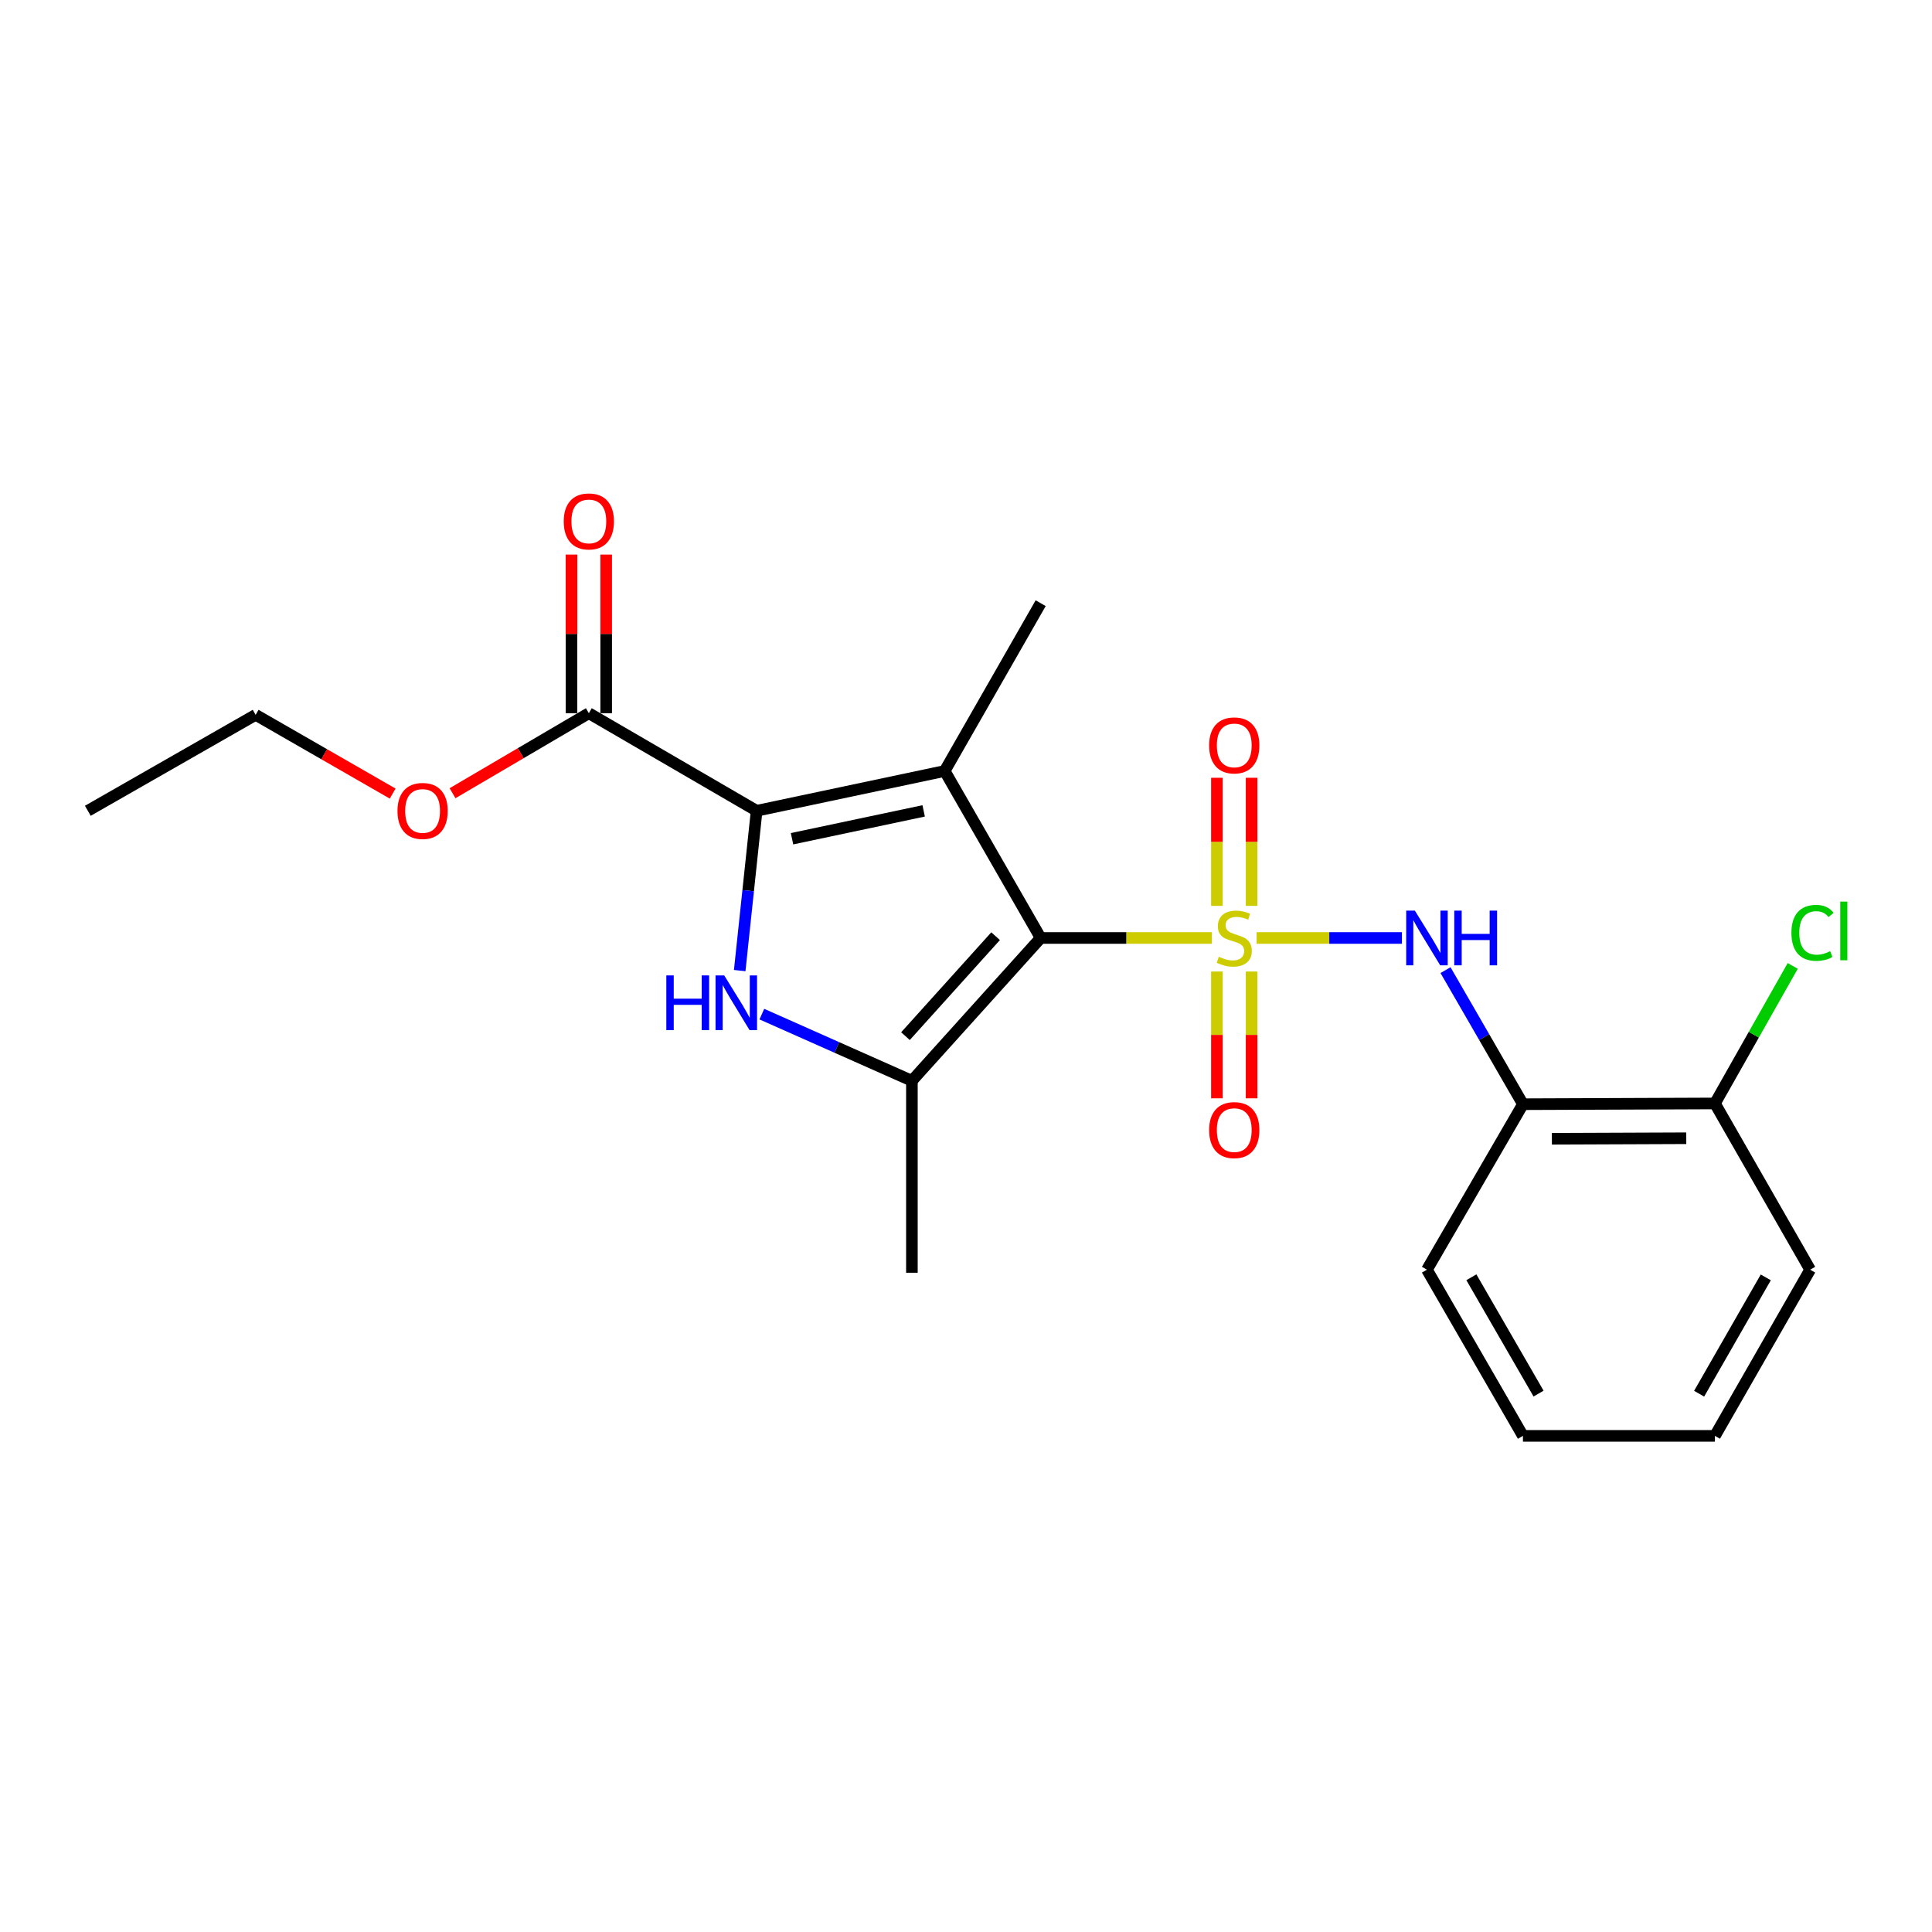 <?xml version='1.0' encoding='iso-8859-1'?>
<svg version='1.1' baseProfile='full'
              xmlns='http://www.w3.org/2000/svg'
                      xmlns:rdkit='http://www.rdkit.org/xml'
                      xmlns:xlink='http://www.w3.org/1999/xlink'
                  xml:space='preserve'
width='1000px' height='1000px' viewBox='0 0 1000 1000'>
<!-- END OF HEADER -->
<rect style='opacity:1.0;fill:#FFFFFF;stroke:none' width='1000' height='1000' x='0' y='0'> </rect>
<path class='bond-0' d='M 627.262,485.496 L 582.956,485.496' style='fill:none;fill-rule:evenodd;stroke:#CCCC00;stroke-width:6px;stroke-linecap:butt;stroke-linejoin:miter;stroke-opacity:1' />
<path class='bond-0' d='M 582.956,485.496 L 538.65,485.496' style='fill:none;fill-rule:evenodd;stroke:#000000;stroke-width:6px;stroke-linecap:butt;stroke-linejoin:miter;stroke-opacity:1' />
<path class='bond-5' d='M 650.42,485.496 L 688.031,485.496' style='fill:none;fill-rule:evenodd;stroke:#CCCC00;stroke-width:6px;stroke-linecap:butt;stroke-linejoin:miter;stroke-opacity:1' />
<path class='bond-5' d='M 688.031,485.496 L 725.641,485.496' style='fill:none;fill-rule:evenodd;stroke:#0000FF;stroke-width:6px;stroke-linecap:butt;stroke-linejoin:miter;stroke-opacity:1' />
<path class='bond-8' d='M 629.872,502.86 L 629.872,535.673' style='fill:none;fill-rule:evenodd;stroke:#CCCC00;stroke-width:6px;stroke-linecap:butt;stroke-linejoin:miter;stroke-opacity:1' />
<path class='bond-8' d='M 629.872,535.673 L 629.872,568.486' style='fill:none;fill-rule:evenodd;stroke:#FF0000;stroke-width:6px;stroke-linecap:butt;stroke-linejoin:miter;stroke-opacity:1' />
<path class='bond-8' d='M 647.822,502.86 L 647.822,535.673' style='fill:none;fill-rule:evenodd;stroke:#CCCC00;stroke-width:6px;stroke-linecap:butt;stroke-linejoin:miter;stroke-opacity:1' />
<path class='bond-8' d='M 647.822,535.673 L 647.822,568.486' style='fill:none;fill-rule:evenodd;stroke:#FF0000;stroke-width:6px;stroke-linecap:butt;stroke-linejoin:miter;stroke-opacity:1' />
<path class='bond-9' d='M 647.822,468.882 L 647.822,435.73' style='fill:none;fill-rule:evenodd;stroke:#CCCC00;stroke-width:6px;stroke-linecap:butt;stroke-linejoin:miter;stroke-opacity:1' />
<path class='bond-9' d='M 647.822,435.73 L 647.822,402.577' style='fill:none;fill-rule:evenodd;stroke:#FF0000;stroke-width:6px;stroke-linecap:butt;stroke-linejoin:miter;stroke-opacity:1' />
<path class='bond-9' d='M 629.872,468.882 L 629.872,435.73' style='fill:none;fill-rule:evenodd;stroke:#CCCC00;stroke-width:6px;stroke-linecap:butt;stroke-linejoin:miter;stroke-opacity:1' />
<path class='bond-9' d='M 629.872,435.73 L 629.872,402.577' style='fill:none;fill-rule:evenodd;stroke:#FF0000;stroke-width:6px;stroke-linecap:butt;stroke-linejoin:miter;stroke-opacity:1' />
<path class='bond-1' d='M 538.65,485.496 L 488.971,399.061' style='fill:none;fill-rule:evenodd;stroke:#000000;stroke-width:6px;stroke-linecap:butt;stroke-linejoin:miter;stroke-opacity:1' />
<path class='bond-4' d='M 538.65,485.496 L 471.999,559.417' style='fill:none;fill-rule:evenodd;stroke:#000000;stroke-width:6px;stroke-linecap:butt;stroke-linejoin:miter;stroke-opacity:1' />
<path class='bond-4' d='M 515.322,484.565 L 468.666,536.31' style='fill:none;fill-rule:evenodd;stroke:#000000;stroke-width:6px;stroke-linecap:butt;stroke-linejoin:miter;stroke-opacity:1' />
<path class='bond-2' d='M 488.971,399.061 L 391.636,419.663' style='fill:none;fill-rule:evenodd;stroke:#000000;stroke-width:6px;stroke-linecap:butt;stroke-linejoin:miter;stroke-opacity:1' />
<path class='bond-2' d='M 478.087,419.711 L 409.953,434.132' style='fill:none;fill-rule:evenodd;stroke:#000000;stroke-width:6px;stroke-linecap:butt;stroke-linejoin:miter;stroke-opacity:1' />
<path class='bond-12' d='M 488.971,399.061 L 538.65,312.206' style='fill:none;fill-rule:evenodd;stroke:#000000;stroke-width:6px;stroke-linecap:butt;stroke-linejoin:miter;stroke-opacity:1' />
<path class='bond-6' d='M 391.636,419.663 L 304.781,369.155' style='fill:none;fill-rule:evenodd;stroke:#000000;stroke-width:6px;stroke-linecap:butt;stroke-linejoin:miter;stroke-opacity:1' />
<path class='bond-22' d='M 391.636,419.663 L 387.253,461.018' style='fill:none;fill-rule:evenodd;stroke:#000000;stroke-width:6px;stroke-linecap:butt;stroke-linejoin:miter;stroke-opacity:1' />
<path class='bond-22' d='M 387.253,461.018 L 382.871,502.373' style='fill:none;fill-rule:evenodd;stroke:#0000FF;stroke-width:6px;stroke-linecap:butt;stroke-linejoin:miter;stroke-opacity:1' />
<path class='bond-3' d='M 394.332,524.908 L 433.165,542.163' style='fill:none;fill-rule:evenodd;stroke:#0000FF;stroke-width:6px;stroke-linecap:butt;stroke-linejoin:miter;stroke-opacity:1' />
<path class='bond-3' d='M 433.165,542.163 L 471.999,559.417' style='fill:none;fill-rule:evenodd;stroke:#000000;stroke-width:6px;stroke-linecap:butt;stroke-linejoin:miter;stroke-opacity:1' />
<path class='bond-14' d='M 471.999,559.417 L 471.999,658.777' style='fill:none;fill-rule:evenodd;stroke:#000000;stroke-width:6px;stroke-linecap:butt;stroke-linejoin:miter;stroke-opacity:1' />
<path class='bond-7' d='M 748.197,502.14 L 768.236,536.837' style='fill:none;fill-rule:evenodd;stroke:#0000FF;stroke-width:6px;stroke-linecap:butt;stroke-linejoin:miter;stroke-opacity:1' />
<path class='bond-7' d='M 768.236,536.837 L 788.274,571.533' style='fill:none;fill-rule:evenodd;stroke:#000000;stroke-width:6px;stroke-linecap:butt;stroke-linejoin:miter;stroke-opacity:1' />
<path class='bond-11' d='M 313.756,369.155 L 313.756,328.103' style='fill:none;fill-rule:evenodd;stroke:#000000;stroke-width:6px;stroke-linecap:butt;stroke-linejoin:miter;stroke-opacity:1' />
<path class='bond-11' d='M 313.756,328.103 L 313.756,287.05' style='fill:none;fill-rule:evenodd;stroke:#FF0000;stroke-width:6px;stroke-linecap:butt;stroke-linejoin:miter;stroke-opacity:1' />
<path class='bond-11' d='M 295.807,369.155 L 295.807,328.103' style='fill:none;fill-rule:evenodd;stroke:#000000;stroke-width:6px;stroke-linecap:butt;stroke-linejoin:miter;stroke-opacity:1' />
<path class='bond-11' d='M 295.807,328.103 L 295.807,287.05' style='fill:none;fill-rule:evenodd;stroke:#FF0000;stroke-width:6px;stroke-linecap:butt;stroke-linejoin:miter;stroke-opacity:1' />
<path class='bond-13' d='M 304.781,369.155 L 269.505,389.862' style='fill:none;fill-rule:evenodd;stroke:#000000;stroke-width:6px;stroke-linecap:butt;stroke-linejoin:miter;stroke-opacity:1' />
<path class='bond-13' d='M 269.505,389.862 L 234.229,410.568' style='fill:none;fill-rule:evenodd;stroke:#FF0000;stroke-width:6px;stroke-linecap:butt;stroke-linejoin:miter;stroke-opacity:1' />
<path class='bond-10' d='M 788.274,571.533 L 887.643,571.144' style='fill:none;fill-rule:evenodd;stroke:#000000;stroke-width:6px;stroke-linecap:butt;stroke-linejoin:miter;stroke-opacity:1' />
<path class='bond-10' d='M 803.25,589.424 L 872.808,589.152' style='fill:none;fill-rule:evenodd;stroke:#000000;stroke-width:6px;stroke-linecap:butt;stroke-linejoin:miter;stroke-opacity:1' />
<path class='bond-16' d='M 788.274,571.533 L 738.585,657.191' style='fill:none;fill-rule:evenodd;stroke:#000000;stroke-width:6px;stroke-linecap:butt;stroke-linejoin:miter;stroke-opacity:1' />
<path class='bond-15' d='M 887.643,571.144 L 907.776,535.553' style='fill:none;fill-rule:evenodd;stroke:#000000;stroke-width:6px;stroke-linecap:butt;stroke-linejoin:miter;stroke-opacity:1' />
<path class='bond-15' d='M 907.776,535.553 L 927.91,499.961' style='fill:none;fill-rule:evenodd;stroke:#00CC00;stroke-width:6px;stroke-linecap:butt;stroke-linejoin:miter;stroke-opacity:1' />
<path class='bond-17' d='M 887.643,571.144 L 936.934,657.191' style='fill:none;fill-rule:evenodd;stroke:#000000;stroke-width:6px;stroke-linecap:butt;stroke-linejoin:miter;stroke-opacity:1' />
<path class='bond-18' d='M 203.243,410.758 L 167.781,390.376' style='fill:none;fill-rule:evenodd;stroke:#FF0000;stroke-width:6px;stroke-linecap:butt;stroke-linejoin:miter;stroke-opacity:1' />
<path class='bond-18' d='M 167.781,390.376 L 132.319,369.993' style='fill:none;fill-rule:evenodd;stroke:#000000;stroke-width:6px;stroke-linecap:butt;stroke-linejoin:miter;stroke-opacity:1' />
<path class='bond-19' d='M 738.585,657.191 L 788.274,743.208' style='fill:none;fill-rule:evenodd;stroke:#000000;stroke-width:6px;stroke-linecap:butt;stroke-linejoin:miter;stroke-opacity:1' />
<path class='bond-19' d='M 761.581,661.115 L 796.363,721.327' style='fill:none;fill-rule:evenodd;stroke:#000000;stroke-width:6px;stroke-linecap:butt;stroke-linejoin:miter;stroke-opacity:1' />
<path class='bond-23' d='M 936.934,657.191 L 887.643,743.208' style='fill:none;fill-rule:evenodd;stroke:#000000;stroke-width:6px;stroke-linecap:butt;stroke-linejoin:miter;stroke-opacity:1' />
<path class='bond-23' d='M 913.967,661.169 L 879.464,721.381' style='fill:none;fill-rule:evenodd;stroke:#000000;stroke-width:6px;stroke-linecap:butt;stroke-linejoin:miter;stroke-opacity:1' />
<path class='bond-20' d='M 132.319,369.993 L 45.455,419.663' style='fill:none;fill-rule:evenodd;stroke:#000000;stroke-width:6px;stroke-linecap:butt;stroke-linejoin:miter;stroke-opacity:1' />
<path class='bond-21' d='M 788.274,743.208 L 887.643,743.208' style='fill:none;fill-rule:evenodd;stroke:#000000;stroke-width:6px;stroke-linecap:butt;stroke-linejoin:miter;stroke-opacity:1' />
<path  class='atom-0' d='M 630.847 495.216
Q 631.167 495.336, 632.487 495.896
Q 633.807 496.456, 635.247 496.816
Q 636.727 497.136, 638.167 497.136
Q 640.847 497.136, 642.407 495.856
Q 643.967 494.536, 643.967 492.256
Q 643.967 490.696, 643.167 489.736
Q 642.407 488.776, 641.207 488.256
Q 640.007 487.736, 638.007 487.136
Q 635.487 486.376, 633.967 485.656
Q 632.487 484.936, 631.407 483.416
Q 630.367 481.896, 630.367 479.336
Q 630.367 475.776, 632.767 473.576
Q 635.207 471.376, 640.007 471.376
Q 643.287 471.376, 647.007 472.936
L 646.087 476.016
Q 642.687 474.616, 640.127 474.616
Q 637.367 474.616, 635.847 475.776
Q 634.327 476.896, 634.367 478.856
Q 634.367 480.376, 635.127 481.296
Q 635.927 482.216, 637.047 482.736
Q 638.207 483.256, 640.127 483.856
Q 642.687 484.656, 644.207 485.456
Q 645.727 486.256, 646.807 487.896
Q 647.927 489.496, 647.927 492.256
Q 647.927 496.176, 645.287 498.296
Q 642.687 500.376, 638.327 500.376
Q 635.807 500.376, 633.887 499.816
Q 632.007 499.296, 629.767 498.376
L 630.847 495.216
' fill='#CCCC00'/>
<path  class='atom-4' d='M 344.886 504.872
L 348.726 504.872
L 348.726 516.912
L 363.206 516.912
L 363.206 504.872
L 367.046 504.872
L 367.046 533.192
L 363.206 533.192
L 363.206 520.112
L 348.726 520.112
L 348.726 533.192
L 344.886 533.192
L 344.886 504.872
' fill='#0000FF'/>
<path  class='atom-4' d='M 374.846 504.872
L 384.126 519.872
Q 385.046 521.352, 386.526 524.032
Q 388.006 526.712, 388.086 526.872
L 388.086 504.872
L 391.846 504.872
L 391.846 533.192
L 387.966 533.192
L 378.006 516.792
Q 376.846 514.872, 375.606 512.672
Q 374.406 510.472, 374.046 509.792
L 374.046 533.192
L 370.366 533.192
L 370.366 504.872
L 374.846 504.872
' fill='#0000FF'/>
<path  class='atom-6' d='M 732.325 471.336
L 741.605 486.336
Q 742.525 487.816, 744.005 490.496
Q 745.485 493.176, 745.565 493.336
L 745.565 471.336
L 749.325 471.336
L 749.325 499.656
L 745.445 499.656
L 735.485 483.256
Q 734.325 481.336, 733.085 479.136
Q 731.885 476.936, 731.525 476.256
L 731.525 499.656
L 727.845 499.656
L 727.845 471.336
L 732.325 471.336
' fill='#0000FF'/>
<path  class='atom-6' d='M 752.725 471.336
L 756.565 471.336
L 756.565 483.376
L 771.045 483.376
L 771.045 471.336
L 774.885 471.336
L 774.885 499.656
L 771.045 499.656
L 771.045 486.576
L 756.565 486.576
L 756.565 499.656
L 752.725 499.656
L 752.725 471.336
' fill='#0000FF'/>
<path  class='atom-9' d='M 625.847 584.936
Q 625.847 578.136, 629.207 574.336
Q 632.567 570.536, 638.847 570.536
Q 645.127 570.536, 648.487 574.336
Q 651.847 578.136, 651.847 584.936
Q 651.847 591.816, 648.447 595.736
Q 645.047 599.616, 638.847 599.616
Q 632.607 599.616, 629.207 595.736
Q 625.847 591.856, 625.847 584.936
M 638.847 596.416
Q 643.167 596.416, 645.487 593.536
Q 647.847 590.616, 647.847 584.936
Q 647.847 579.376, 645.487 576.576
Q 643.167 573.736, 638.847 573.736
Q 634.527 573.736, 632.167 576.536
Q 629.847 579.336, 629.847 584.936
Q 629.847 590.656, 632.167 593.536
Q 634.527 596.416, 638.847 596.416
' fill='#FF0000'/>
<path  class='atom-10' d='M 625.847 385.818
Q 625.847 379.018, 629.207 375.218
Q 632.567 371.418, 638.847 371.418
Q 645.127 371.418, 648.487 375.218
Q 651.847 379.018, 651.847 385.818
Q 651.847 392.698, 648.447 396.618
Q 645.047 400.498, 638.847 400.498
Q 632.607 400.498, 629.207 396.618
Q 625.847 392.738, 625.847 385.818
M 638.847 397.298
Q 643.167 397.298, 645.487 394.418
Q 647.847 391.498, 647.847 385.818
Q 647.847 380.258, 645.487 377.458
Q 643.167 374.618, 638.847 374.618
Q 634.527 374.618, 632.167 377.418
Q 629.847 380.218, 629.847 385.818
Q 629.847 391.538, 632.167 394.418
Q 634.527 397.298, 638.847 397.298
' fill='#FF0000'/>
<path  class='atom-12' d='M 291.781 269.886
Q 291.781 263.086, 295.141 259.286
Q 298.501 255.486, 304.781 255.486
Q 311.061 255.486, 314.421 259.286
Q 317.781 263.086, 317.781 269.886
Q 317.781 276.766, 314.381 280.686
Q 310.981 284.566, 304.781 284.566
Q 298.541 284.566, 295.141 280.686
Q 291.781 276.806, 291.781 269.886
M 304.781 281.366
Q 309.101 281.366, 311.421 278.486
Q 313.781 275.566, 313.781 269.886
Q 313.781 264.326, 311.421 261.526
Q 309.101 258.686, 304.781 258.686
Q 300.461 258.686, 298.101 261.486
Q 295.781 264.286, 295.781 269.886
Q 295.781 275.606, 298.101 278.486
Q 300.461 281.366, 304.781 281.366
' fill='#FF0000'/>
<path  class='atom-14' d='M 205.735 419.743
Q 205.735 412.943, 209.095 409.143
Q 212.455 405.343, 218.735 405.343
Q 225.015 405.343, 228.375 409.143
Q 231.735 412.943, 231.735 419.743
Q 231.735 426.623, 228.335 430.543
Q 224.935 434.423, 218.735 434.423
Q 212.495 434.423, 209.095 430.543
Q 205.735 426.663, 205.735 419.743
M 218.735 431.223
Q 223.055 431.223, 225.375 428.343
Q 227.735 425.423, 227.735 419.743
Q 227.735 414.183, 225.375 411.383
Q 223.055 408.543, 218.735 408.543
Q 214.415 408.543, 212.055 411.343
Q 209.735 414.143, 209.735 419.743
Q 209.735 425.463, 212.055 428.343
Q 214.415 431.223, 218.735 431.223
' fill='#FF0000'/>
<path  class='atom-16' d='M 927.231 482.837
Q 927.231 475.797, 930.511 472.117
Q 933.831 468.397, 940.111 468.397
Q 945.951 468.397, 949.071 472.517
L 946.431 474.677
Q 944.151 471.677, 940.111 471.677
Q 935.831 471.677, 933.551 474.557
Q 931.311 477.397, 931.311 482.837
Q 931.311 488.437, 933.631 491.317
Q 935.991 494.197, 940.551 494.197
Q 943.671 494.197, 947.311 492.317
L 948.431 495.317
Q 946.951 496.277, 944.711 496.837
Q 942.471 497.397, 939.991 497.397
Q 933.831 497.397, 930.511 493.637
Q 927.231 489.877, 927.231 482.837
' fill='#00CC00'/>
<path  class='atom-16' d='M 952.511 466.677
L 956.191 466.677
L 956.191 497.037
L 952.511 497.037
L 952.511 466.677
' fill='#00CC00'/>
</svg>
